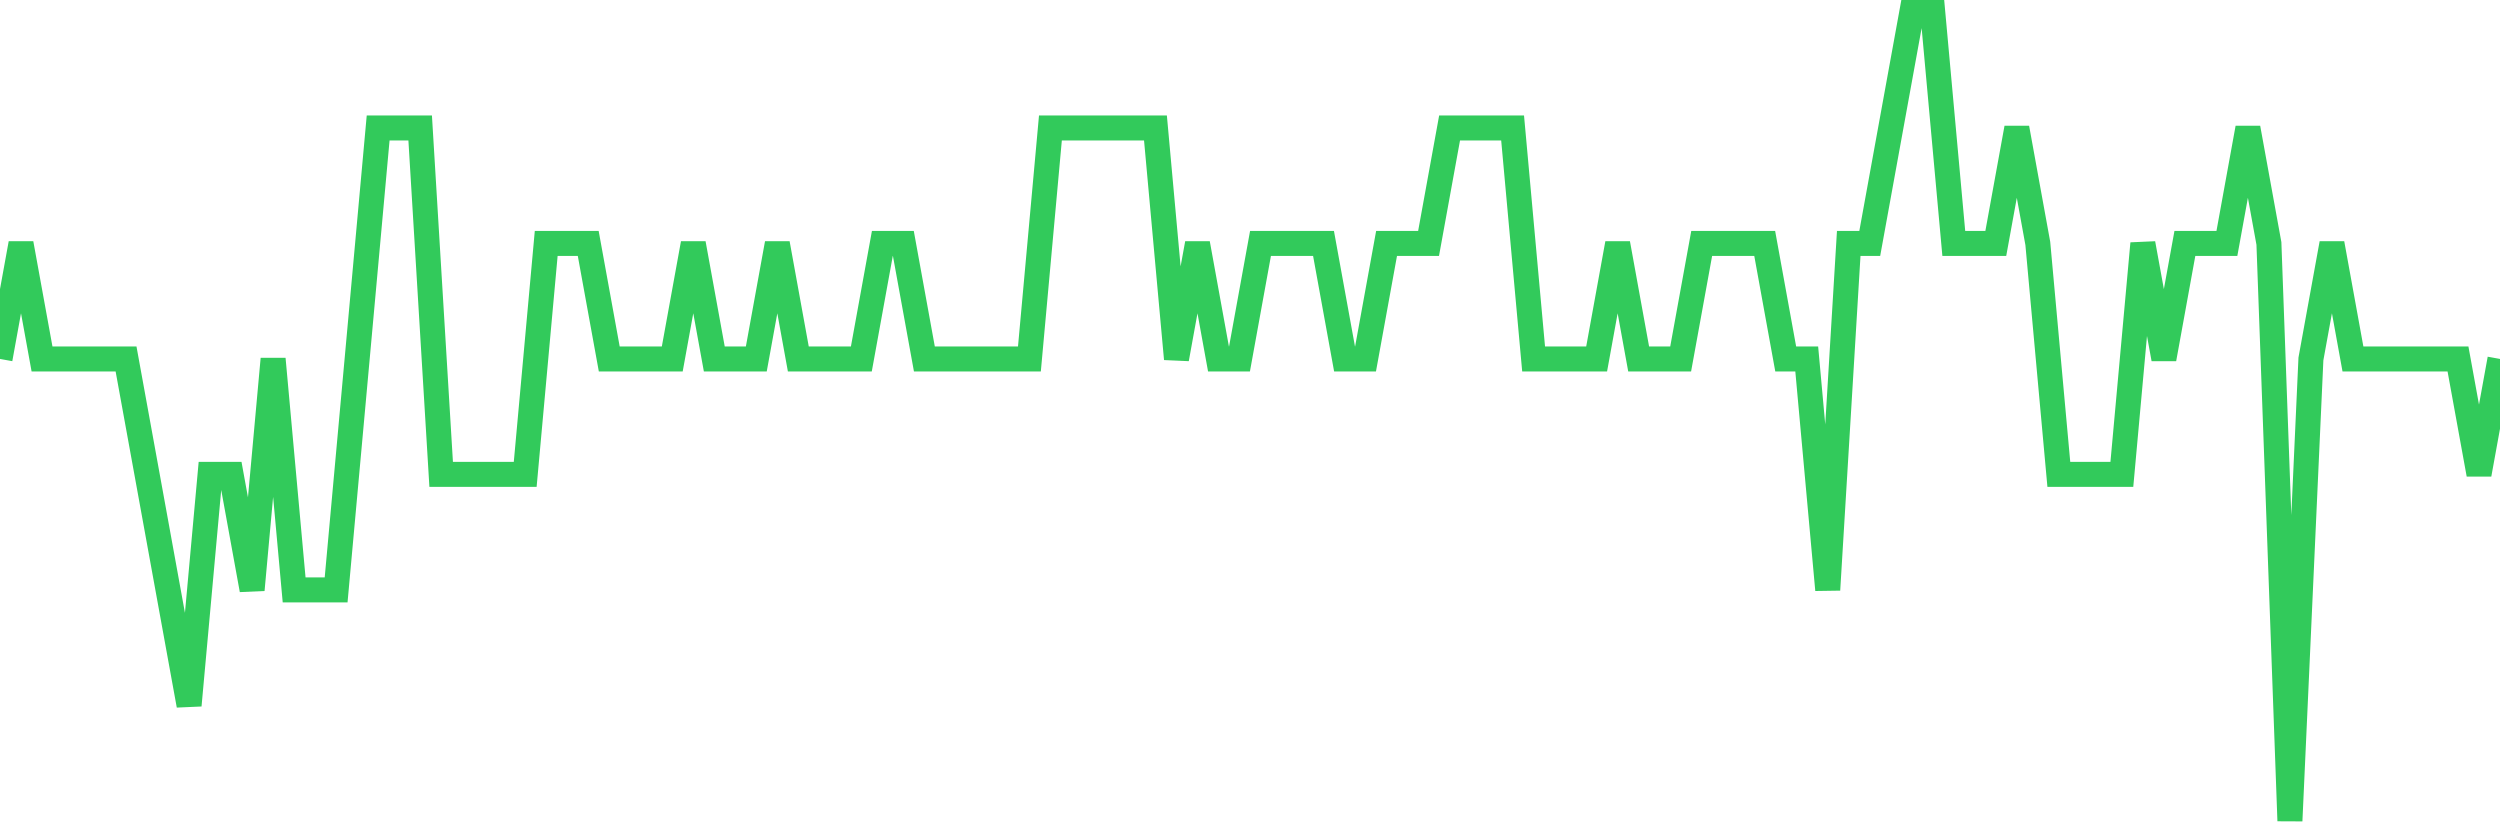 <svg
  xmlns="http://www.w3.org/2000/svg"
  xmlns:xlink="http://www.w3.org/1999/xlink"
  width="120"
  height="40"
  viewBox="0 0 120 40"
  preserveAspectRatio="none"
>
  <polyline
    points="0,17.229 1.008,11.686 2.017,17.229 3.025,17.229 4.034,17.229 5.042,17.229 6.05,17.229 7.059,22.771 8.067,28.314 9.076,33.857 10.084,22.771 11.092,22.771 12.101,28.314 13.109,17.229 14.118,28.314 15.126,28.314 16.134,28.314 17.143,17.229 18.151,6.143 19.16,6.143 20.168,6.143 21.176,22.771 22.185,22.771 23.193,22.771 24.202,22.771 25.21,22.771 26.218,11.686 27.227,11.686 28.235,11.686 29.244,17.229 30.252,17.229 31.261,17.229 32.269,17.229 33.277,11.686 34.286,17.229 35.294,17.229 36.303,17.229 37.311,11.686 38.319,17.229 39.328,17.229 40.336,17.229 41.345,17.229 42.353,11.686 43.361,11.686 44.37,17.229 45.378,17.229 46.387,17.229 47.395,17.229 48.403,17.229 49.412,17.229 50.42,6.143 51.429,6.143 52.437,6.143 53.445,6.143 54.454,6.143 55.462,6.143 56.471,17.229 57.479,11.686 58.487,17.229 59.496,17.229 60.504,11.686 61.513,11.686 62.521,11.686 63.529,11.686 64.538,17.229 65.546,17.229 66.555,11.686 67.563,11.686 68.571,11.686 69.58,6.143 70.588,6.143 71.597,6.143 72.605,6.143 73.613,17.229 74.622,17.229 75.63,17.229 76.639,17.229 77.647,11.686 78.655,17.229 79.664,17.229 80.672,17.229 81.681,11.686 82.689,11.686 83.697,11.686 84.706,11.686 85.714,17.229 86.723,17.229 87.731,28.314 88.739,11.686 89.748,11.686 90.756,6.143 91.765,0.6 92.773,0.6 93.782,11.686 94.79,11.686 95.798,11.686 96.807,6.143 97.815,11.686 98.824,22.771 99.832,22.771 100.84,22.771 101.849,22.771 102.857,11.686 103.866,17.229 104.874,11.686 105.882,11.686 106.891,11.686 107.899,6.143 108.908,11.686 109.916,39.4 110.924,17.229 111.933,11.686 112.941,17.229 113.95,17.229 114.958,17.229 115.966,17.229 116.975,17.229 117.983,17.229 118.992,22.771 120,17.229"
    fill="none"
    stroke="#32ca5b"
    stroke-width="1.2"
  >
  </polyline>
</svg>